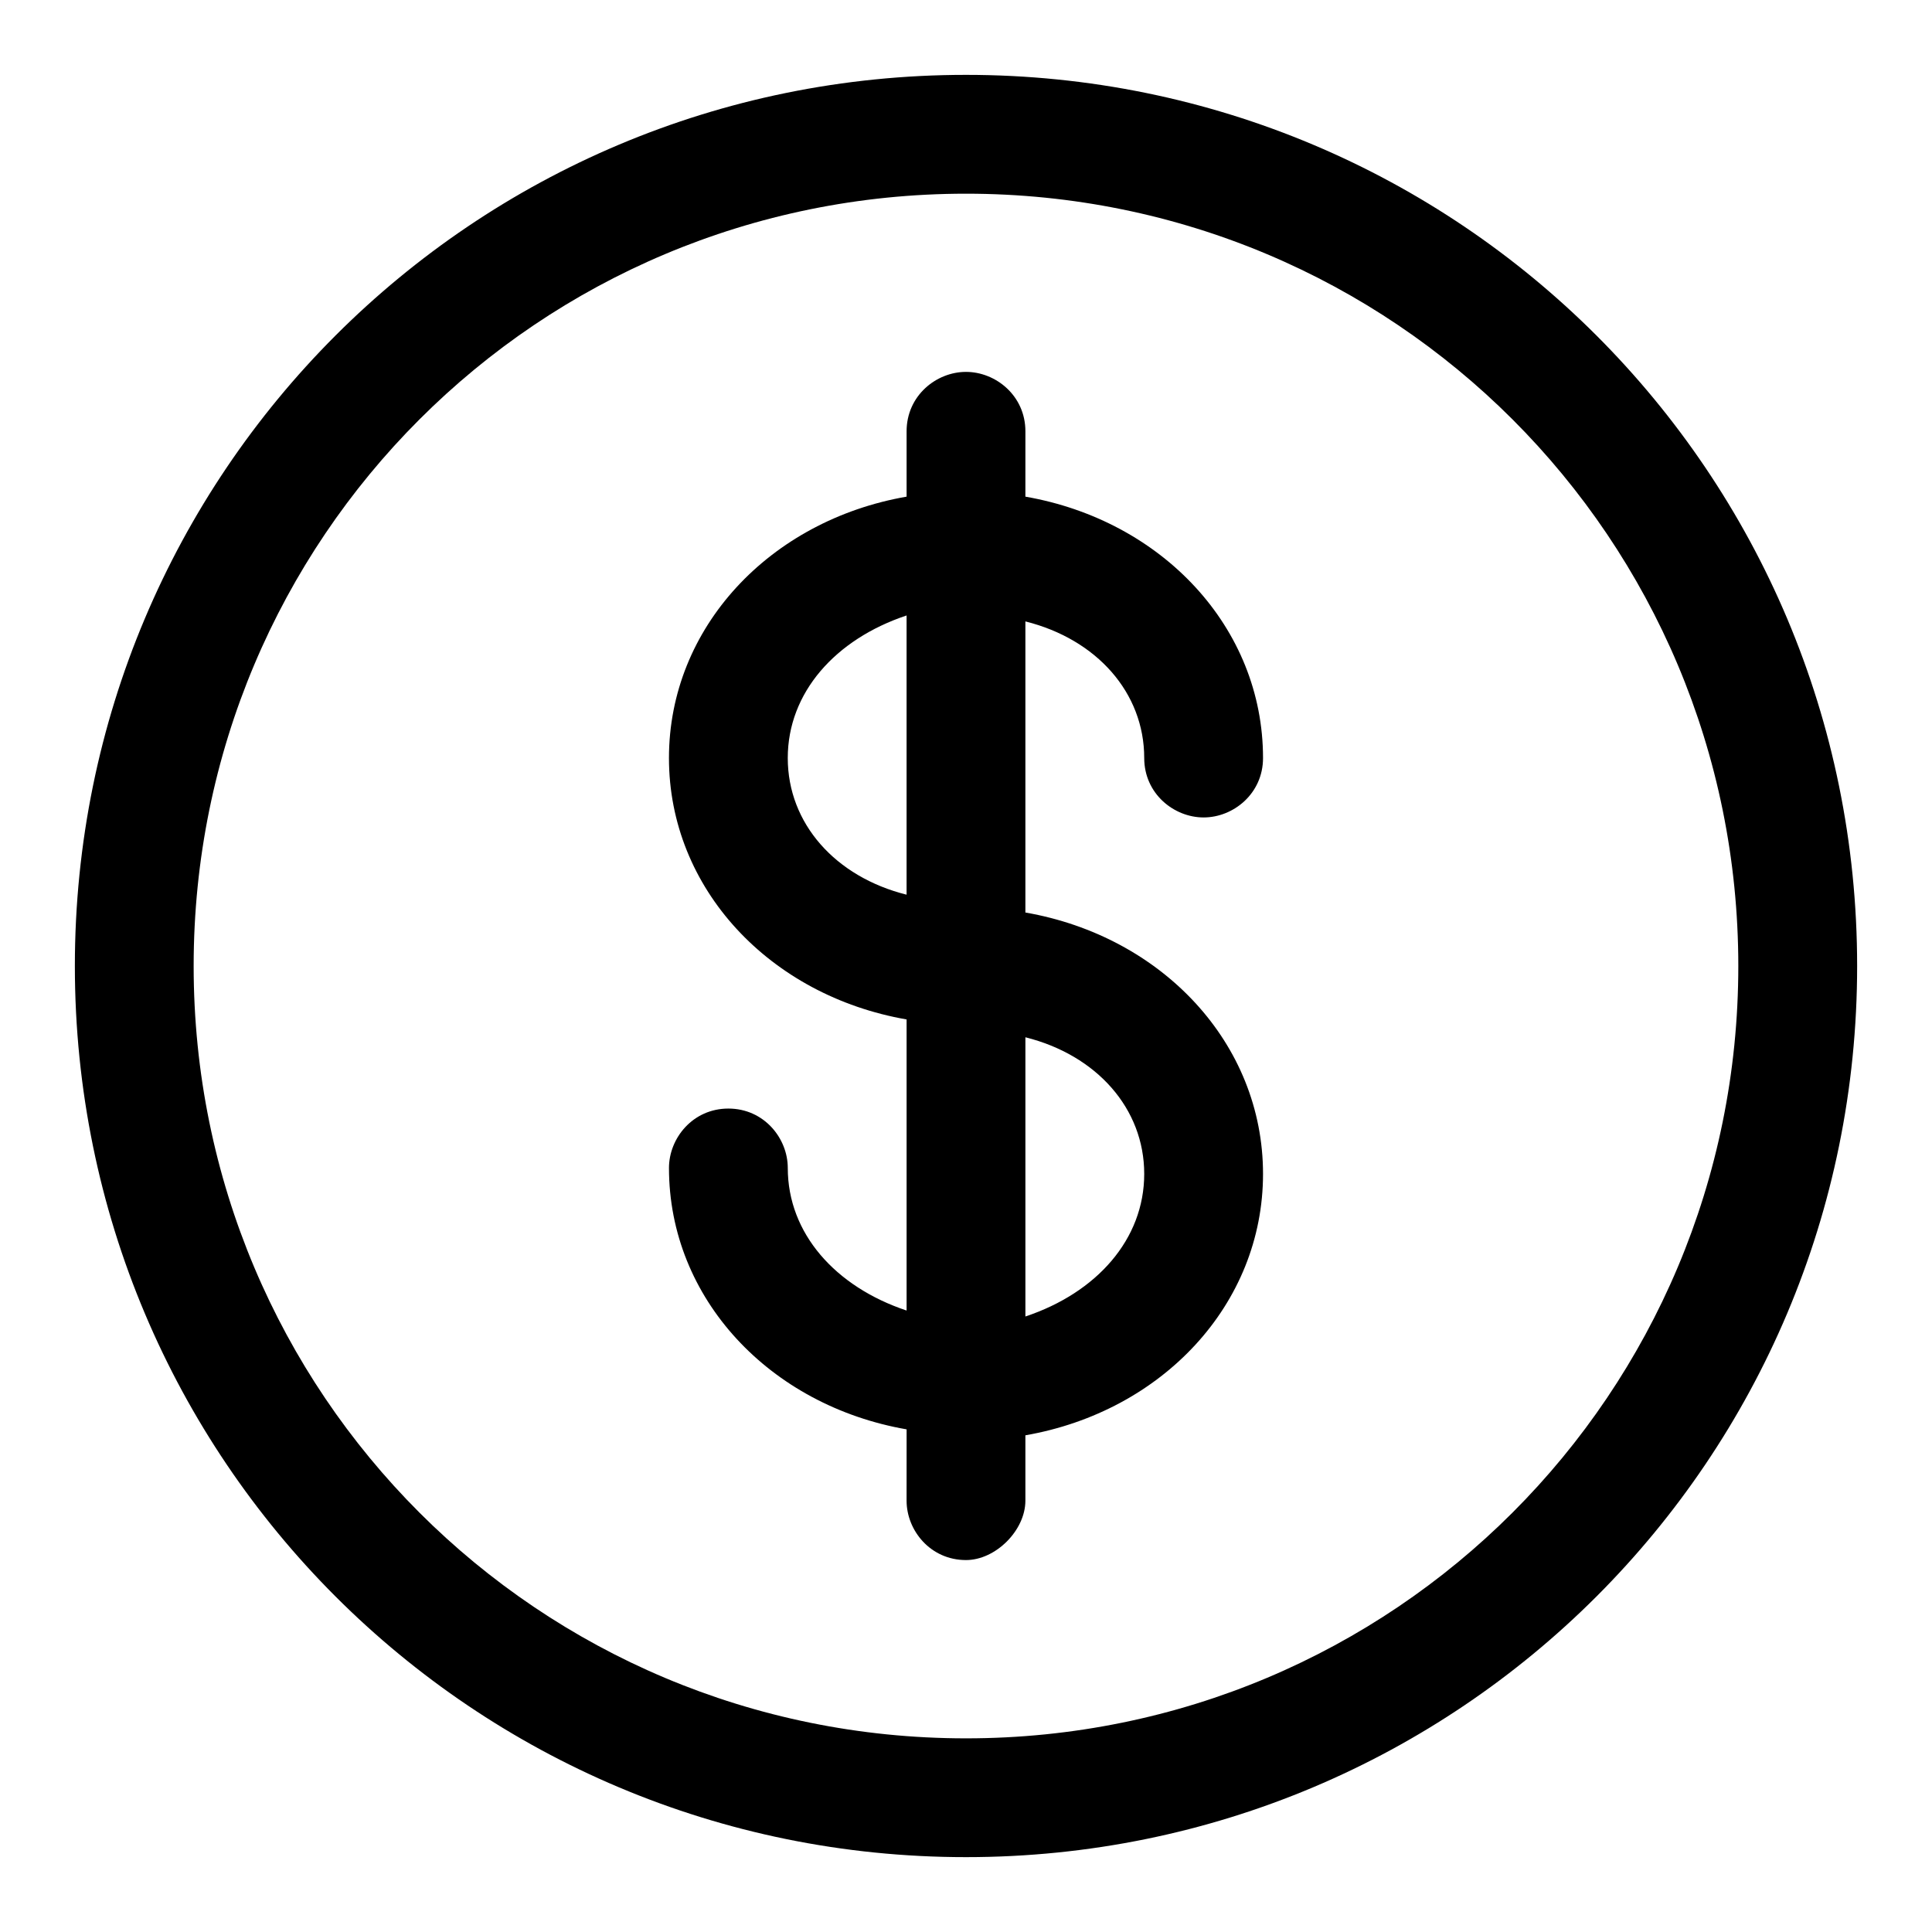 <?xml version="1.0" encoding="UTF-8"?>
<!-- Uploaded to: SVG Repo, www.svgrepo.com, Generator: SVG Repo Mixer Tools -->
<svg fill="#000000" width="800px" height="800px" version="1.1" viewBox="144 144 512 512" xmlns="http://www.w3.org/2000/svg">
 <g>
  <path d="m400 163.84c-130.68 0-236.16 105.49-236.16 236.16s105.48 236.16 236.16 236.16c130.68 0 236.16-105.48 236.16-236.16 0.004-130.68-105.48-236.16-236.16-236.16zm0 440.84c-113.36 0-204.68-91.316-204.68-204.67 0-113.36 91.316-204.68 204.68-204.68 113.36 0 204.67 91.316 204.67 204.67 0 113.36-91.316 204.68-204.67 204.68z"/>
  <path d="m447.23 344.89c0 9.445 7.871 15.742 15.742 15.742s15.742-6.297 15.742-15.742c0-34.637-26.766-62.977-62.977-69.273l0.004-17.32c0-9.445-7.871-15.742-15.742-15.742s-15.742 6.297-15.742 15.742v17.32c-36.211 6.297-62.977 34.637-62.977 69.273s26.766 62.977 62.977 69.273v77.145c-18.895-6.297-31.488-20.469-31.488-37.785 0-7.871-6.297-15.742-15.742-15.742-9.445 0-15.742 7.871-15.742 15.742 0 34.637 26.766 62.977 62.977 69.273l-0.008 18.895c0 7.871 6.297 15.742 15.742 15.742 7.871 0 15.742-7.871 15.742-15.742v-17.32c36.211-6.297 62.977-34.637 62.977-69.273 0-34.637-26.766-62.977-62.977-69.273v-77.145c18.898 4.723 31.492 18.891 31.492 36.211zm-94.465 0c0-17.32 12.594-31.488 31.488-37.785v73.996c-18.891-4.723-31.488-18.895-31.488-36.211zm94.465 110.21c0 17.32-12.594 31.488-31.488 37.785v-73.996c18.895 4.723 31.488 18.895 31.488 36.211z"/>
 </g>
</svg>